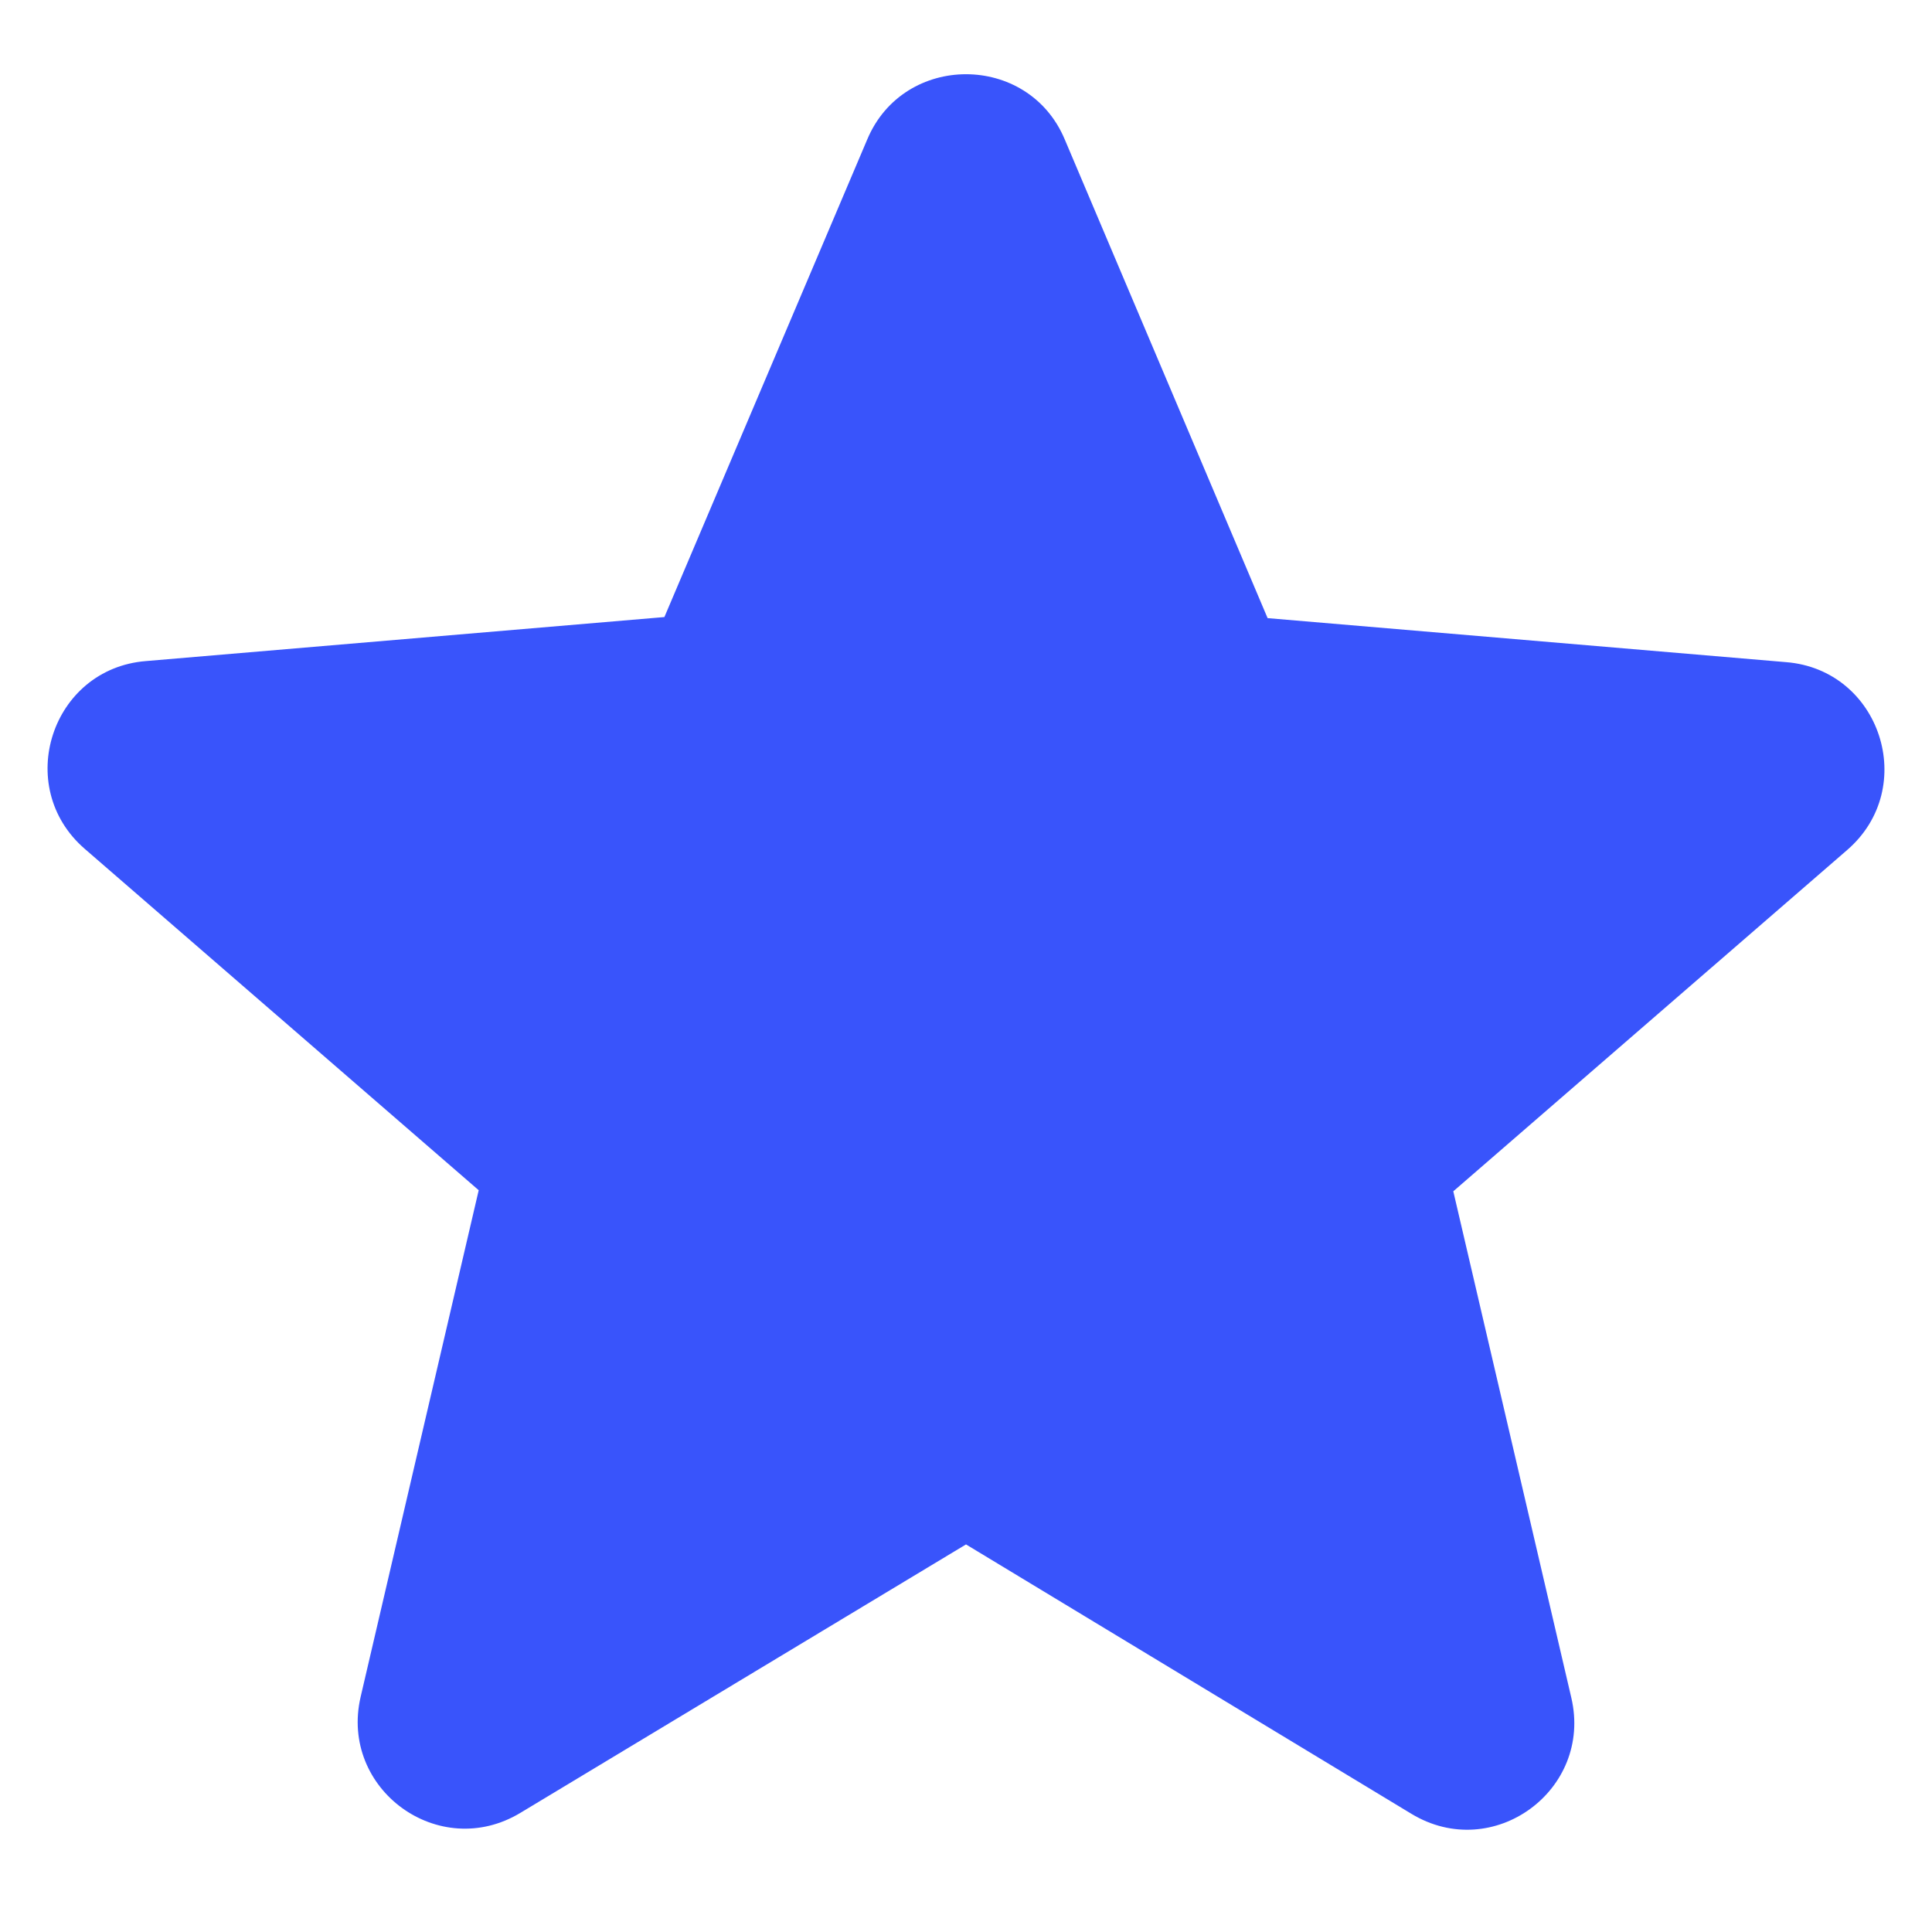 <svg width="18" height="18" viewBox="0 0 18 18" fill="none" xmlns="http://www.w3.org/2000/svg">
<path d="M9 14.389L13.15 16.899C13.91 17.359 14.84 16.679 14.64 15.819L13.54 11.099L17.21 7.919C17.88 7.339 17.52 6.239 16.64 6.169L11.81 5.759L9.92 1.299C9.58 0.489 8.42 0.489 8.08 1.299L6.19 5.749L1.36 6.159C0.48 6.229 0.12 7.329 0.79 7.909L4.46 11.089L3.36 15.809C3.16 16.669 4.09 17.349 4.85 16.889L9 14.389Z" fill="#3954FB"/>
</svg>

